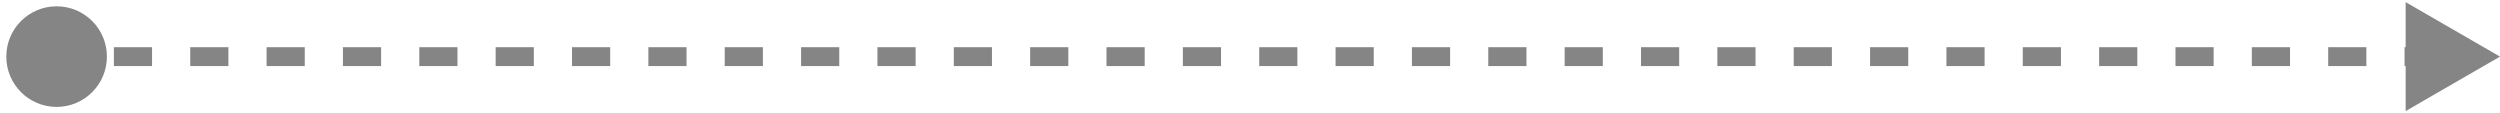 <?xml version="1.0" encoding="utf-8"?>
<svg xmlns="http://www.w3.org/2000/svg" fill="none" height="100%" overflow="visible" preserveAspectRatio="none" style="display: block;" viewBox="0 0 265 12" width="100%">
<path d="M0.667 6C0.667 8.946 3.054 11.333 6 11.333C8.946 11.333 11.333 8.946 11.333 6C11.333 3.054 8.946 0.667 6 0.667C3.054 0.667 0.667 3.054 0.667 6ZM265 6L255 0.226V11.774L265 6ZM6 7H8.023V5H6V7ZM12.07 7L16.117 7V5L12.07 5V7ZM20.164 7H24.211V5L20.164 5V7ZM28.258 7L32.305 7V5L28.258 5V7ZM36.352 7H40.398V5H36.352V7ZM44.445 7L48.492 7V5L44.445 5V7ZM52.539 7L56.586 7V5L52.539 5V7ZM60.633 7L64.68 7V5H60.633V7ZM68.727 7L72.773 7V5L68.727 5V7ZM76.82 7L80.867 7V5L76.82 5V7ZM84.914 7L88.961 7V5L84.914 5V7ZM93.008 7H97.055V5H93.008V7ZM101.102 7L105.148 7V5L101.102 5V7ZM109.195 7H113.242V5L109.195 5V7ZM117.289 7L121.336 7V5L117.289 5V7ZM125.383 7H129.43V5H125.383V7ZM133.477 7L137.523 7V5L133.477 5V7ZM141.57 7L145.617 7V5L141.57 5V7ZM149.664 7L153.711 7V5L149.664 5V7ZM157.758 7H161.805V5H157.758V7ZM165.852 7L169.898 7V5L165.852 5V7ZM173.945 7L177.992 7V5L173.945 5V7ZM182.039 7L186.086 7V5H182.039V7ZM190.133 7L194.18 7V5L190.133 5V7ZM198.227 7L202.273 7V5L198.227 5V7ZM206.32 7L210.367 7V5L206.32 5V7ZM214.414 7H218.461V5H214.414V7ZM222.508 7L226.555 7V5L222.508 5V7ZM230.602 7H234.648V5L230.602 5V7ZM238.695 7L242.742 7V5L238.695 5V7ZM246.789 7H250.836V5H246.789V7ZM254.883 7L258.93 7V5L254.883 5V7Z" fill="#858585" id="Line"/>
</svg>